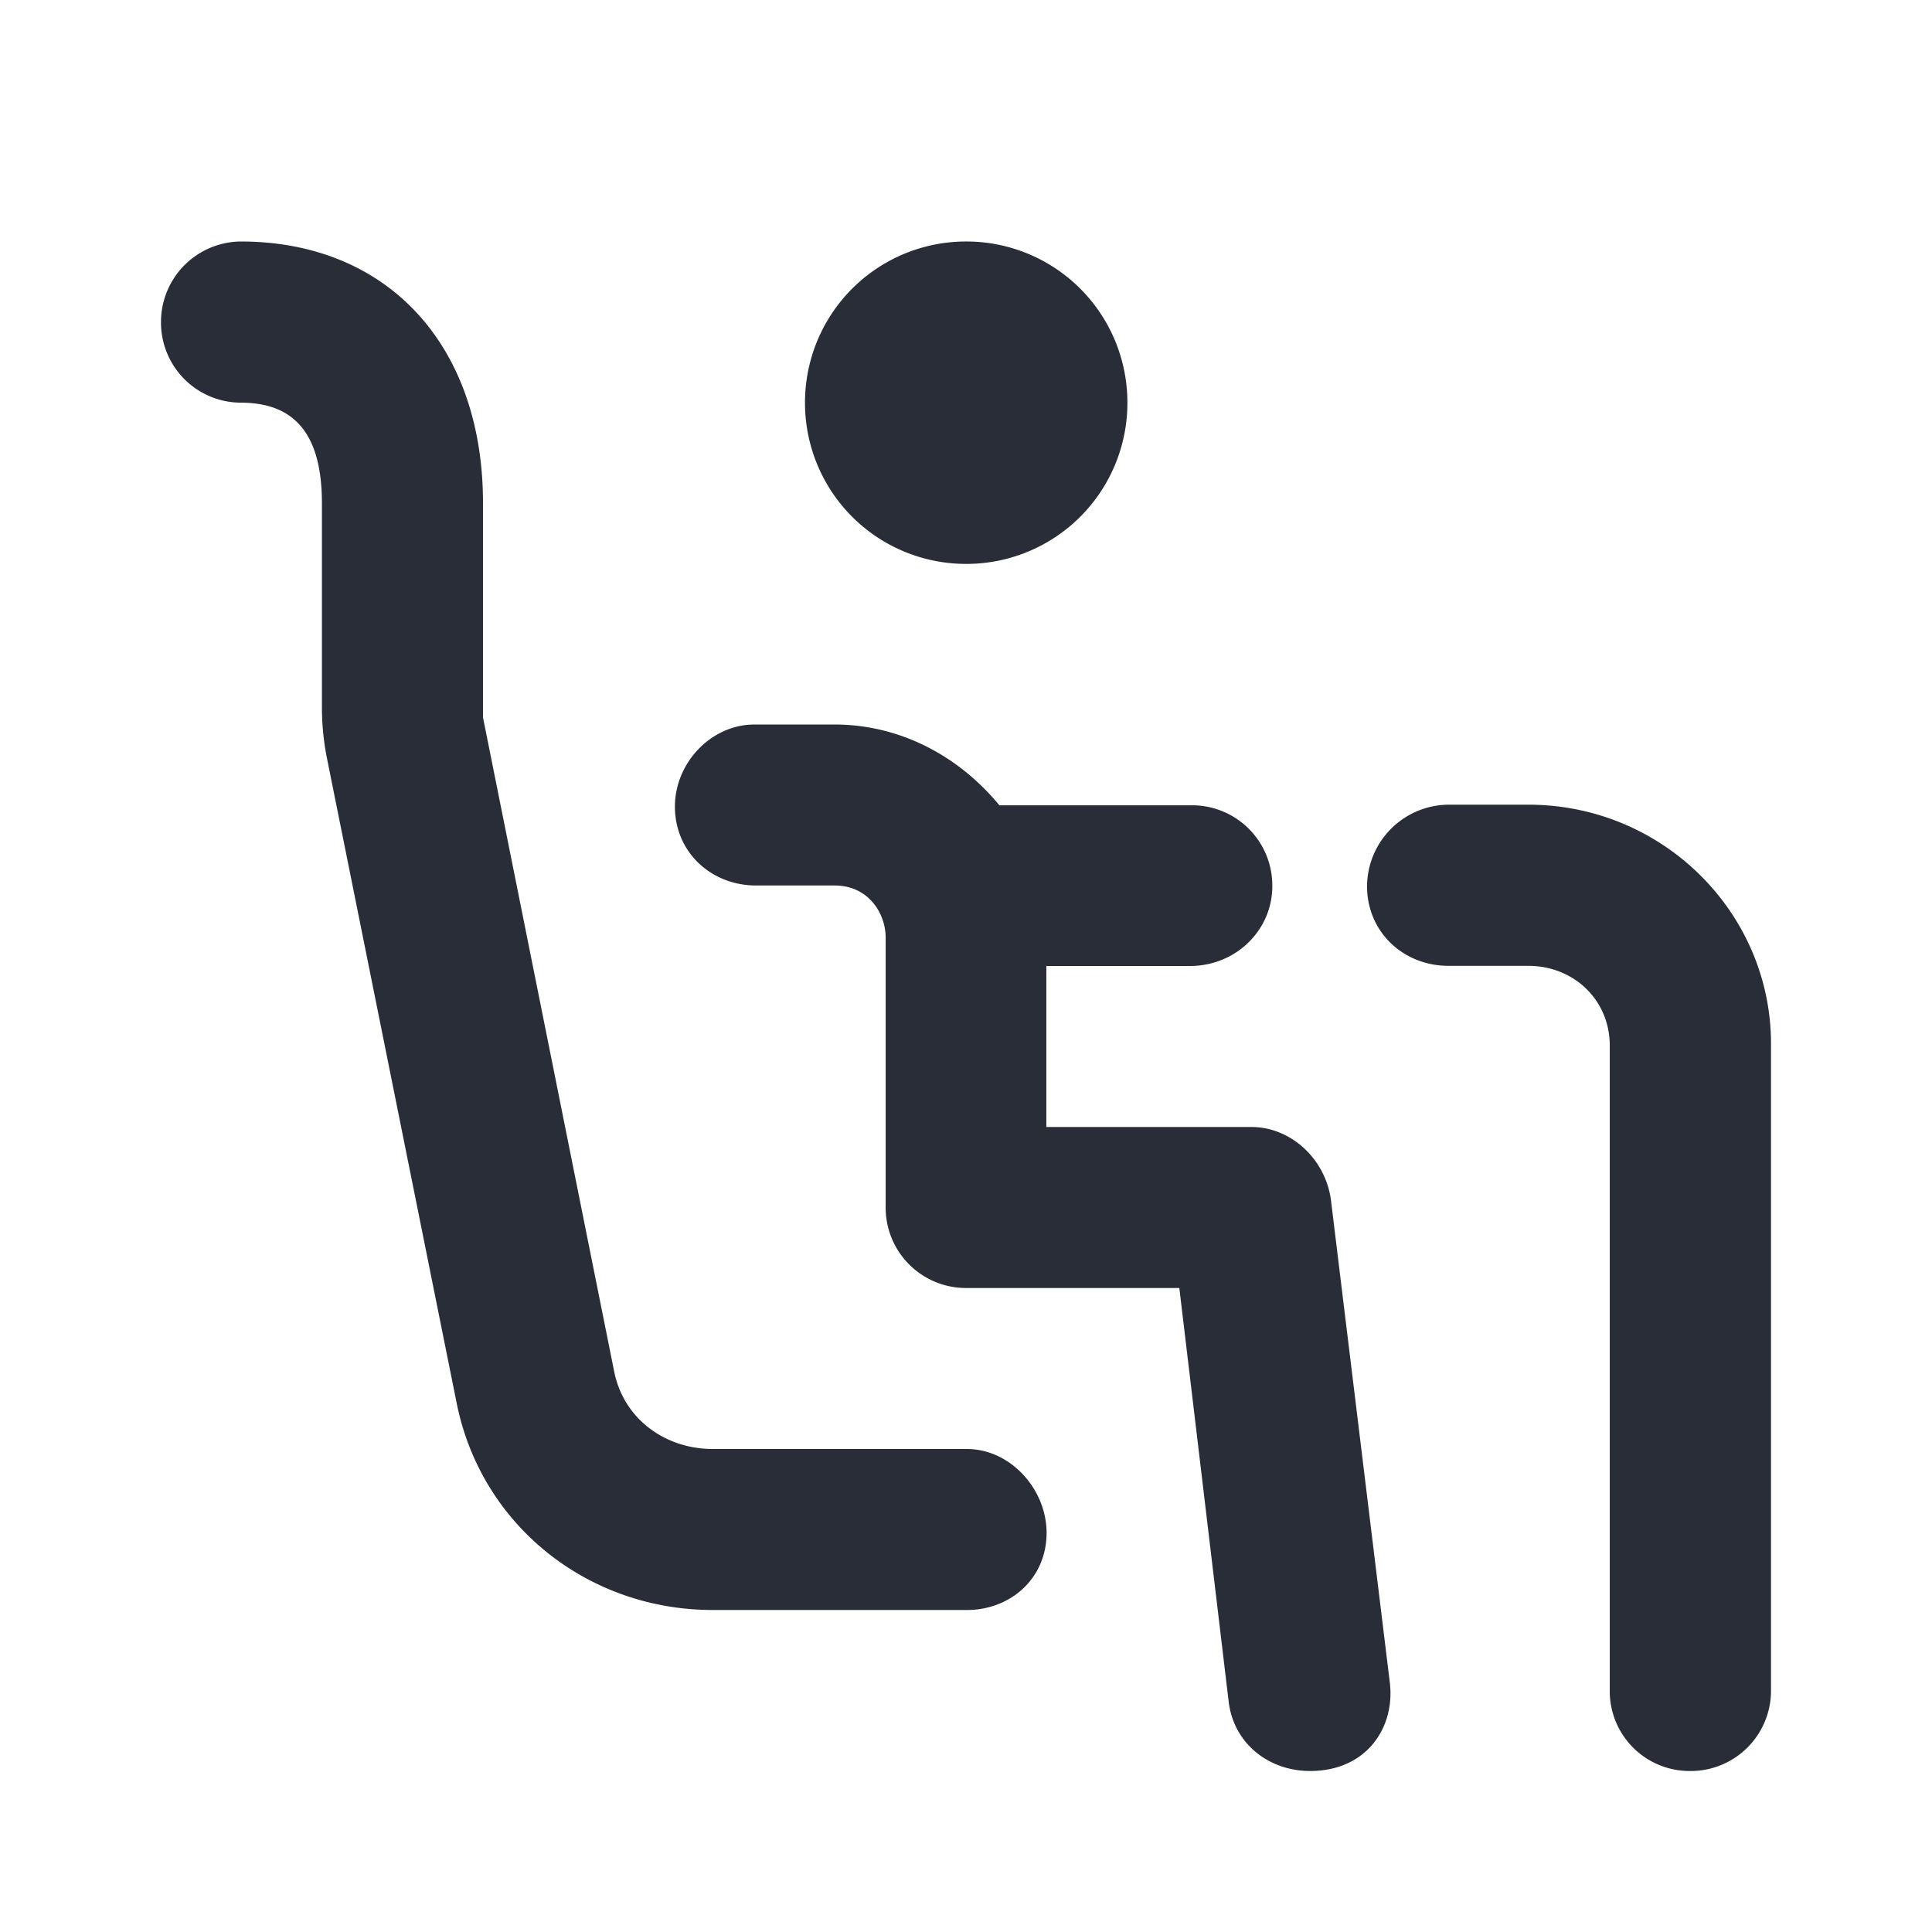 <svg xmlns="http://www.w3.org/2000/svg" id="seat-elderly-24" width="24" height="24" viewBox="0 0 24 24"><g fill="none" fill-rule="evenodd" class="symbols"><g fill="#282D37" class="elderly"><path d="M2 4.013A1 1 0 0 1 2.99 3C4.802 3 6 4.272 6 6.25v2.663l1.63 8.127c.119.589.635.96 1.224.96h3.157c.542 0 .99.5.99 1.042 0 .566-.448.958-.99.958H8.855c-1.555 0-2.873-1.052-3.18-2.56L4.069 9.456a3.256 3.256 0 0 1-.07-.66V6.251c0-.872-.35-1.249-1.01-1.249A.995.995 0 0 1 2 4.013Zm6.384 6.007c0-.542.448-1.02.99-1.02h.989c.837 0 1.56.407 2.052 1.004h2.368a.996.996 0 0 1 1.022 1.005c0 .542-.448.99-1.022.991h-1.785v2h2.547c.495 0 .927.403.99.92l.73 5.983c.067.553-.286 1.097-.99 1.097-.518 0-.95-.344-1.012-.861L14.65 16H12a.998.998 0 0 1-.998-1v-3.352c0-.298-.21-.648-.634-.648h-.986c-.55-.005-.998-.415-.998-.98ZM10 5.002A2 2 0 0 1 12.002 3a2 2 0 0 1 2.003 2.002 2 2 0 0 1-2.003 2.003A2 2 0 0 1 10 5.002Zm6.982 6.007a1.02 1.02 0 0 1 1.013-1.013h.99c1.672 0 3.015 1.343 3.015 2.969v8.033A.997.997 0 0 1 20.987 22a.991.991 0 0 1-.99-1.002v-8.01c0-.566-.447-.99-1.012-.99h-.99c-.565 0-1.013-.423-1.013-.989Z" class="color"/></g></g></svg>